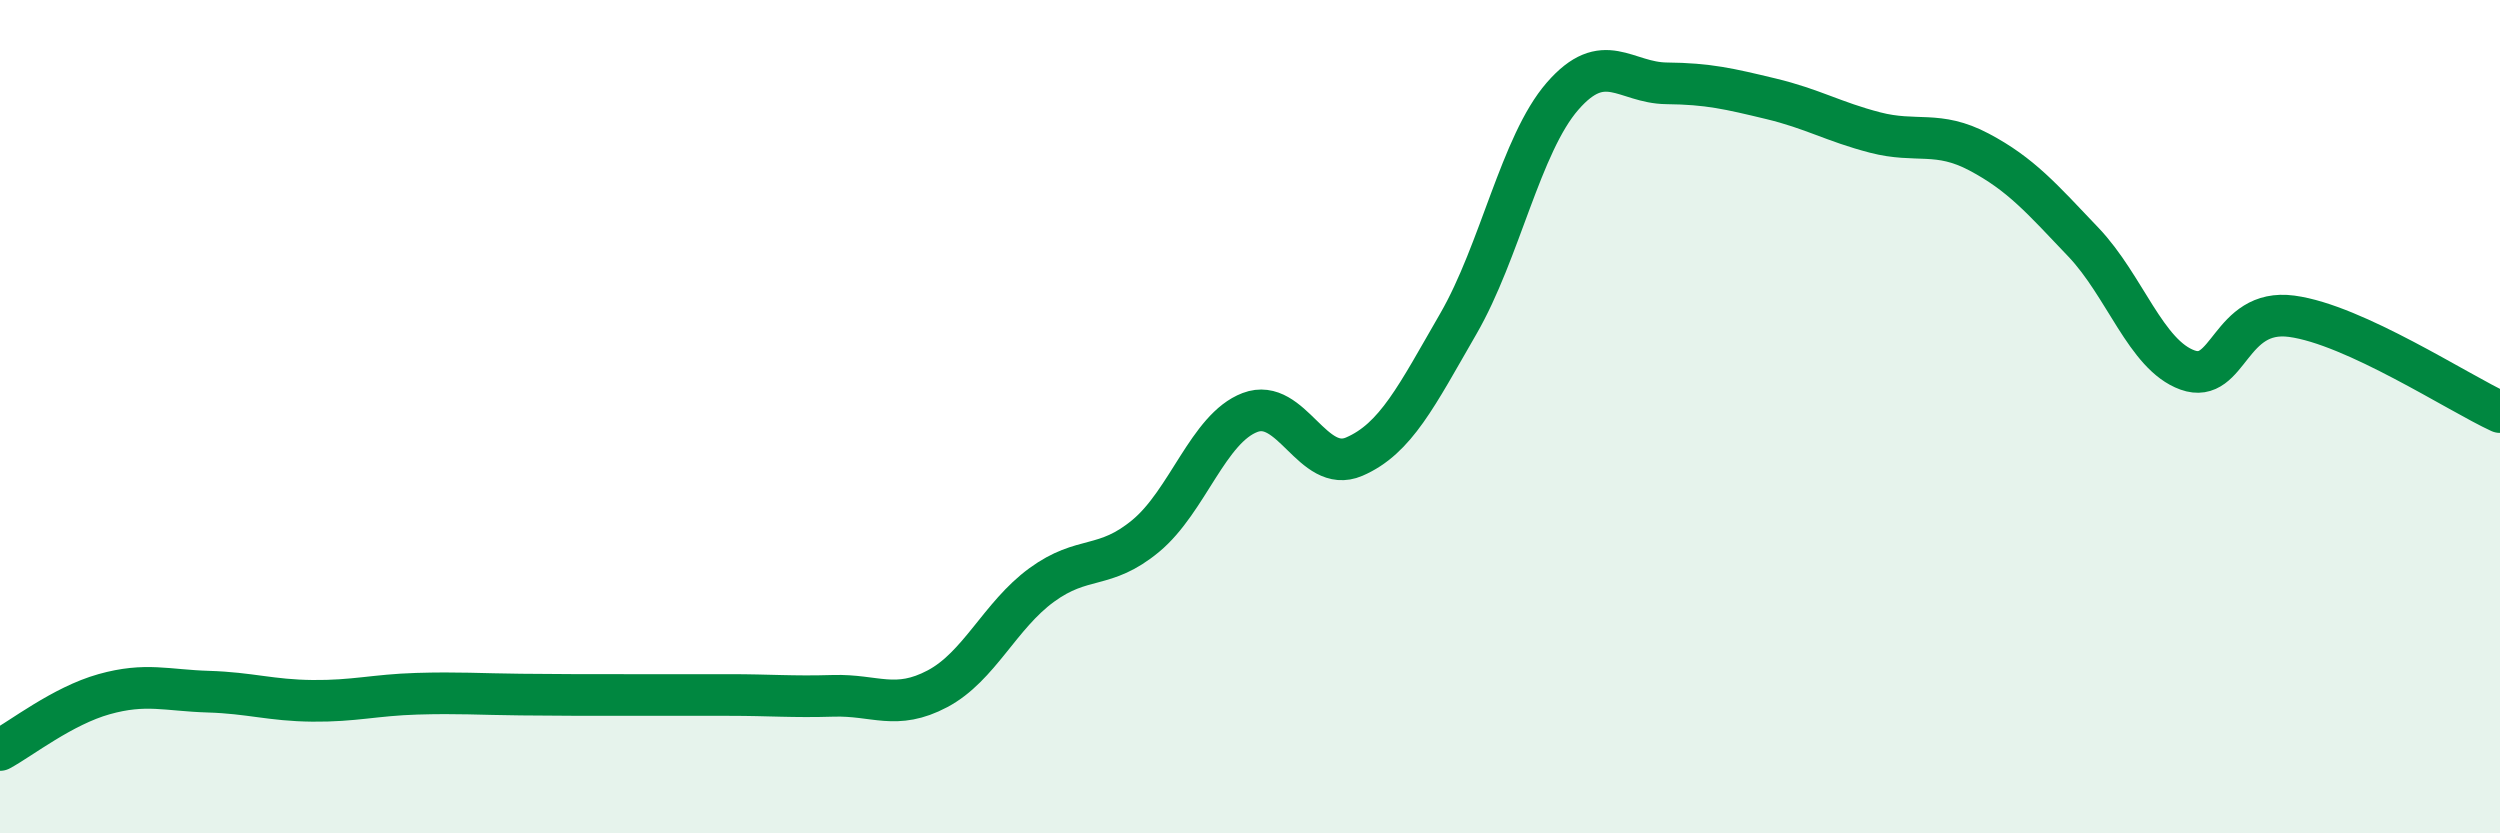 
    <svg width="60" height="20" viewBox="0 0 60 20" xmlns="http://www.w3.org/2000/svg">
      <path
        d="M 0,18 C 0.5,17.73 1.5,16.94 2.5,16.66 C 3.5,16.38 4,16.57 5,16.6 C 6,16.63 6.5,16.81 7.5,16.82 C 8.5,16.83 9,16.68 10,16.65 C 11,16.62 11.5,16.66 12.5,16.67 C 13.5,16.68 14,16.68 15,16.68 C 16,16.68 16.5,16.68 17.5,16.68 C 18.5,16.68 19,16.73 20,16.7 C 21,16.67 21.5,17.06 22.5,16.53 C 23.5,16 24,14.77 25,14.04 C 26,13.31 26.5,13.69 27.5,12.86 C 28.5,12.03 29,10.28 30,9.9 C 31,9.52 31.5,11.39 32.5,10.96 C 33.5,10.53 34,9.5 35,7.77 C 36,6.04 36.5,3.46 37.5,2.31 C 38.5,1.16 39,1.99 40,2 C 41,2.01 41.5,2.13 42.5,2.37 C 43.5,2.61 44,2.92 45,3.18 C 46,3.44 46.5,3.12 47.5,3.65 C 48.5,4.18 49,4.76 50,5.81 C 51,6.86 51.5,8.52 52.5,8.88 C 53.5,9.24 53.5,7.39 55,7.59 C 56.5,7.79 59,9.43 60,9.89L60 20L0 20Z"
        fill="#008740"
        opacity="0.1"
        stroke-linecap="round"
        stroke-linejoin="round"
      />
      <path
        d="M 0,18 C 0.5,17.73 1.5,16.94 2.5,16.66 C 3.5,16.38 4,16.57 5,16.6 C 6,16.63 6.5,16.81 7.5,16.82 C 8.5,16.83 9,16.68 10,16.65 C 11,16.62 11.5,16.66 12.5,16.67 C 13.5,16.68 14,16.68 15,16.68 C 16,16.68 16.5,16.68 17.5,16.68 C 18.5,16.68 19,16.73 20,16.7 C 21,16.67 21.5,17.06 22.5,16.53 C 23.5,16 24,14.77 25,14.04 C 26,13.31 26.5,13.69 27.5,12.86 C 28.5,12.03 29,10.28 30,9.9 C 31,9.52 31.5,11.39 32.5,10.96 C 33.5,10.53 34,9.5 35,7.77 C 36,6.04 36.5,3.46 37.5,2.31 C 38.5,1.16 39,1.99 40,2 C 41,2.01 41.5,2.13 42.5,2.37 C 43.5,2.61 44,2.92 45,3.18 C 46,3.44 46.5,3.12 47.5,3.65 C 48.5,4.18 49,4.76 50,5.81 C 51,6.86 51.5,8.52 52.5,8.88 C 53.5,9.24 53.5,7.39 55,7.59 C 56.5,7.79 59,9.43 60,9.89"
        stroke="#008740"
        stroke-width="1"
        fill="none"
        stroke-linecap="round"
        stroke-linejoin="round"
      />
    </svg>
  